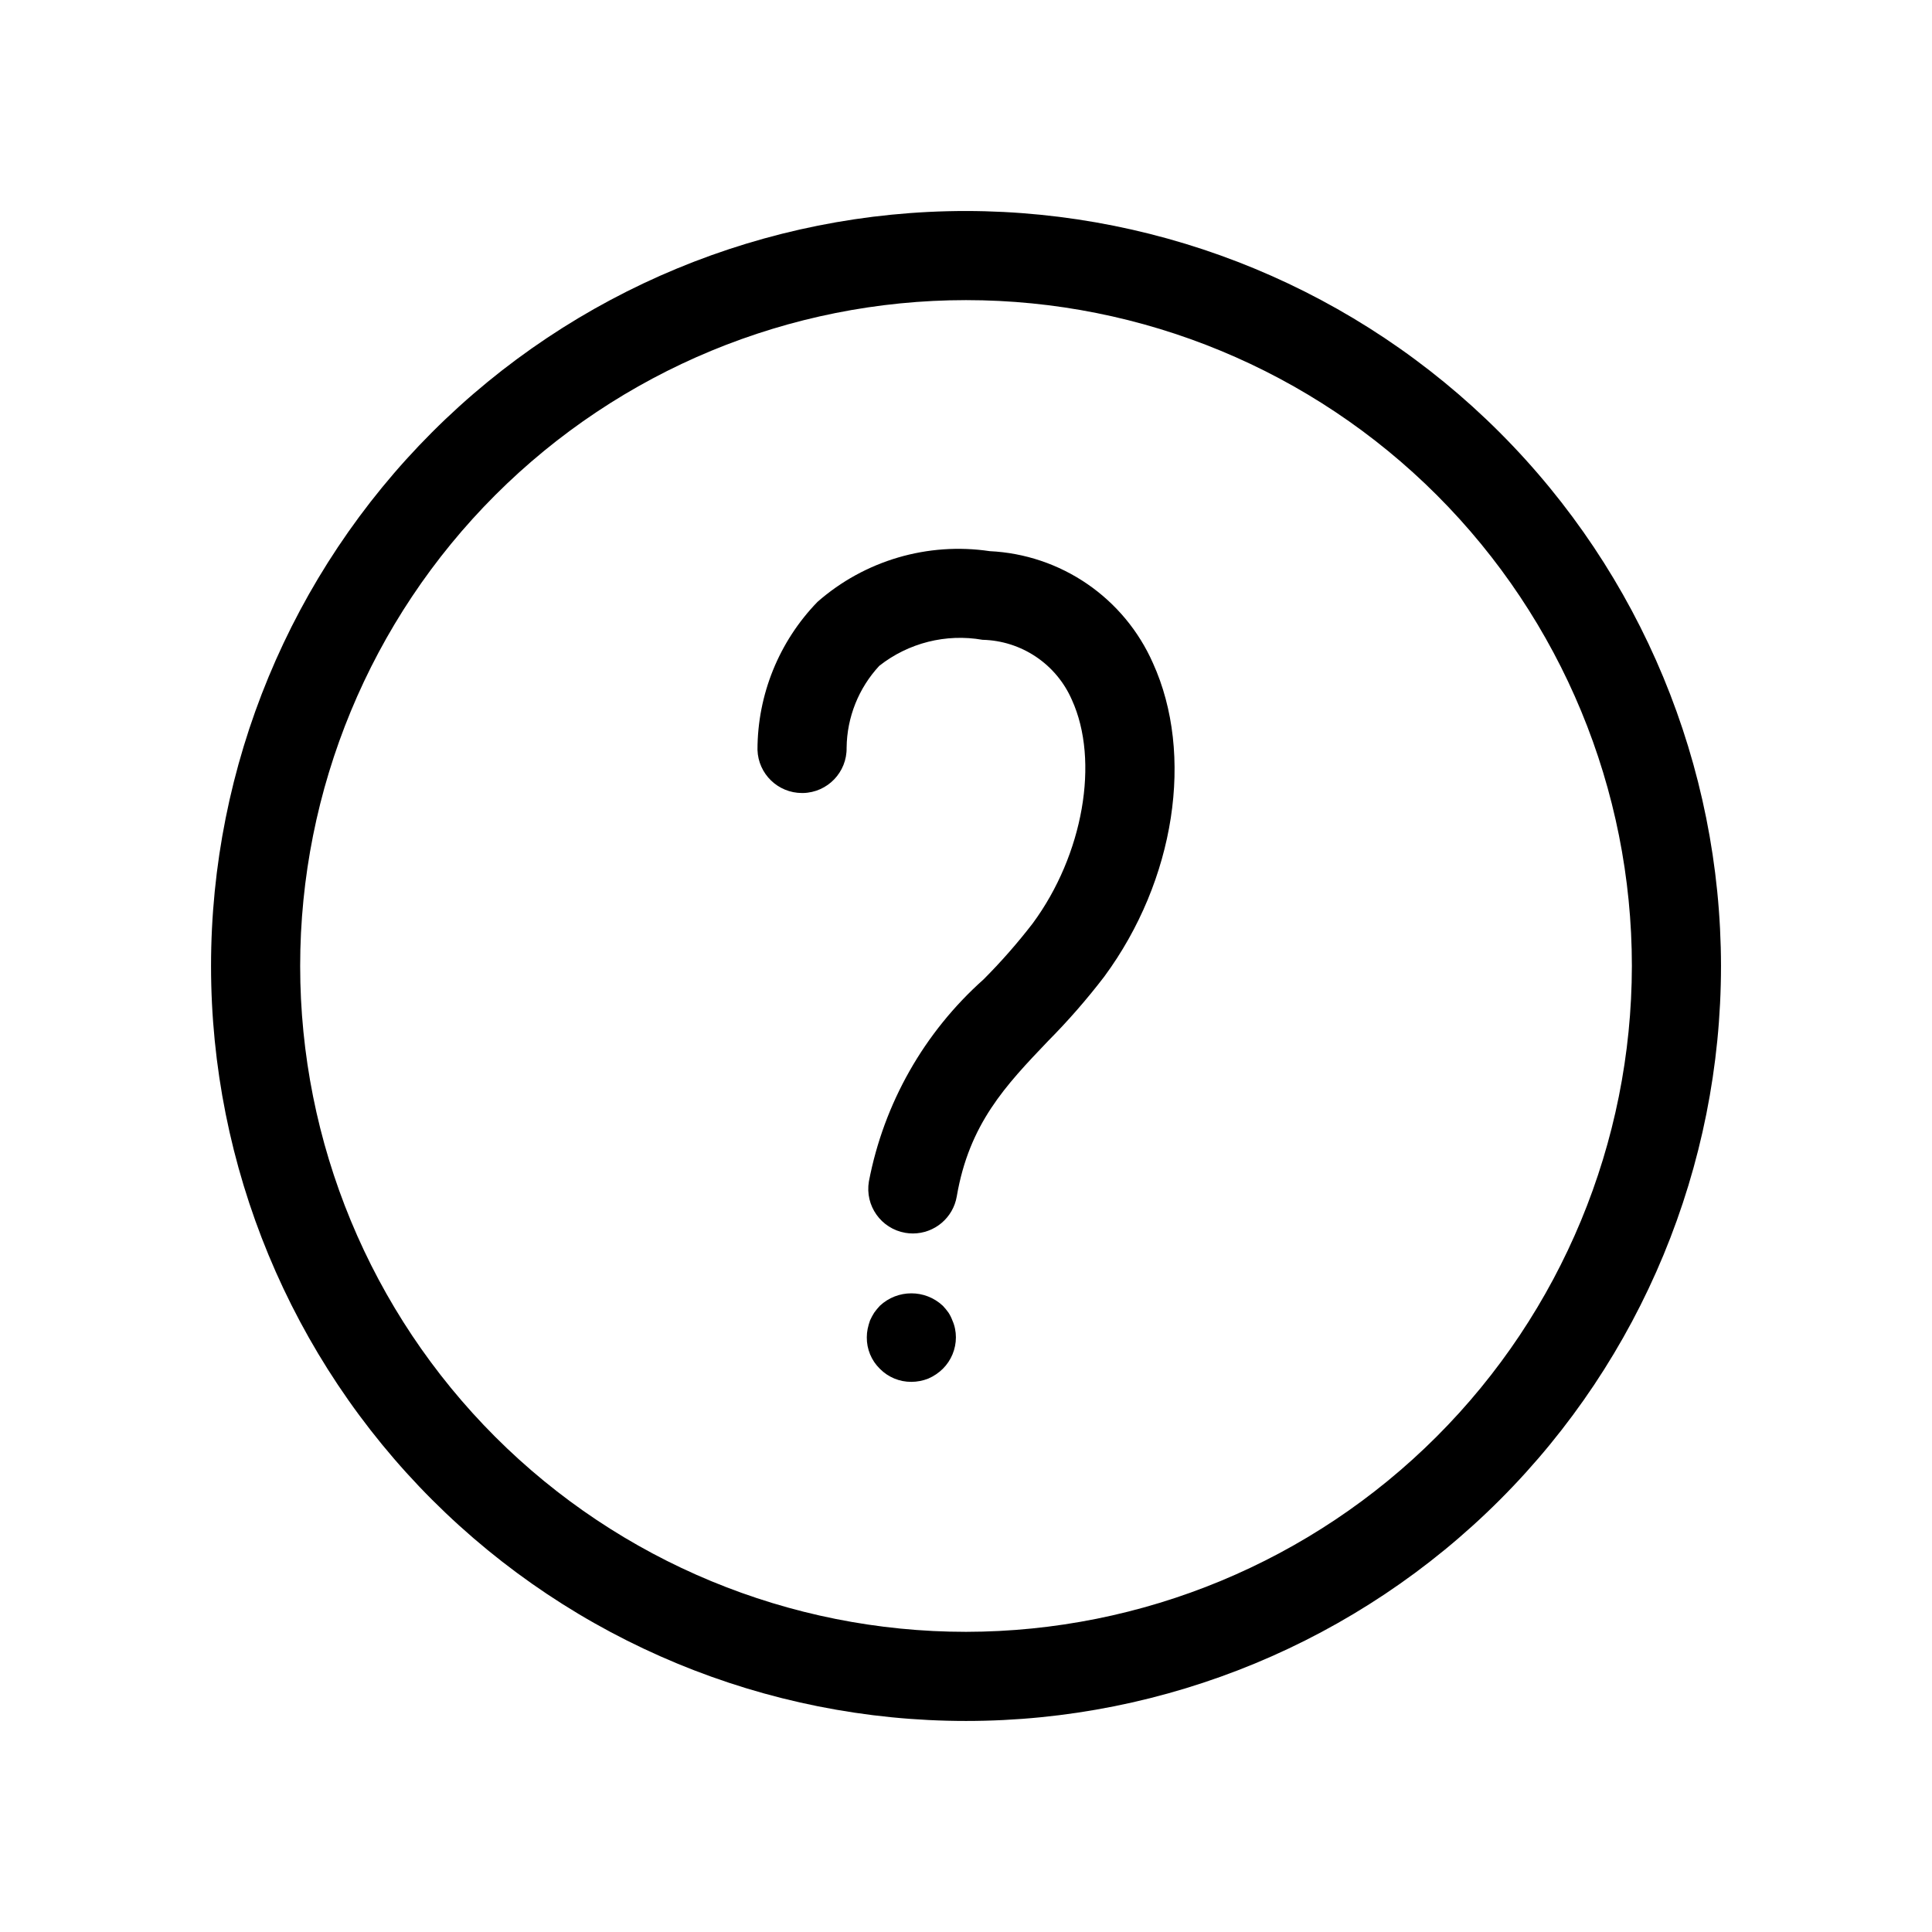 <?xml version="1.0" encoding="UTF-8"?>
<!-- Uploaded to: SVG Repo, www.svgrepo.com, Generator: SVG Repo Mixer Tools -->
<svg fill="#000000" width="800px" height="800px" version="1.1" viewBox="144 144 512 512" xmlns="http://www.w3.org/2000/svg">
 <path d="m449.53 319.7c11.02 24.238 5.894 57.609-12.84 83.043h0.004c-4.613 6.031-9.609 11.762-14.957 17.152-11.211 11.746-20.891 21.891-24.184 41.172-0.969 5.664-5.879 9.809-11.629 9.816-0.672 0-1.344-0.059-2.008-0.172-6.426-1.102-10.746-7.199-9.648-13.629 3.969-20.695 14.645-39.508 30.379-53.527 4.66-4.672 9.016-9.637 13.043-14.863 13.383-18.152 17.742-43.059 10.367-59.23-2.019-4.637-5.32-8.598-9.52-11.418-4.195-2.816-9.113-4.375-14.168-4.492-9.68-1.691-19.625 0.816-27.348 6.898-5.481 5.902-8.566 13.633-8.66 21.688 0.121 6.5-5.039 11.871-11.539 12.02h-0.273c-6.375 0.004-11.602-5.051-11.809-11.422 0-14.645 5.703-28.715 15.898-39.227 12.504-10.977 29.203-15.891 45.66-13.445 9.246 0.441 18.188 3.445 25.824 8.68 7.633 5.234 13.664 12.492 17.406 20.957zm-53.148 174.21c-0.262-0.719-0.605-1.406-1.023-2.047-0.457-0.637-0.957-1.246-1.496-1.816-4.695-4.398-11.996-4.398-16.691 0-0.539 0.57-1.035 1.18-1.492 1.816-0.414 0.656-0.785 1.34-1.105 2.047-0.258 0.723-0.465 1.457-0.629 2.207-0.156 0.75-0.234 1.516-0.234 2.281-0.035 3.137 1.215 6.152 3.461 8.344 2.199 2.234 5.211 3.484 8.348 3.465 1.535-0.008 3.059-0.301 4.484-0.867 1.434-0.621 2.742-1.504 3.859-2.598 2.215-2.211 3.461-5.211 3.461-8.344 0-0.766-0.078-1.531-0.234-2.281-0.152-0.762-0.391-1.5-0.707-2.207zm203.7-93.91c0 53.062-21.078 103.95-58.602 141.47-37.52 37.523-88.41 58.602-141.47 58.602-53.066 0-103.95-21.078-141.48-58.602-37.52-37.52-58.602-88.41-58.602-141.47 0-53.066 21.082-103.95 58.602-141.48 37.523-37.52 88.41-58.602 141.48-58.602 53.043 0.059 103.9 21.156 141.41 58.668 37.508 37.508 58.605 88.363 58.664 141.41zm-23.617 0c0-46.801-18.59-91.684-51.684-124.78s-77.977-51.684-124.77-51.684c-46.801 0-91.684 18.59-124.78 51.684s-51.684 77.977-51.684 124.78c0 46.797 18.59 91.68 51.684 124.77s77.977 51.684 124.78 51.684c46.781-0.055 91.633-18.66 124.71-51.742 33.082-33.082 51.688-77.934 51.742-124.71z"/>
</svg>